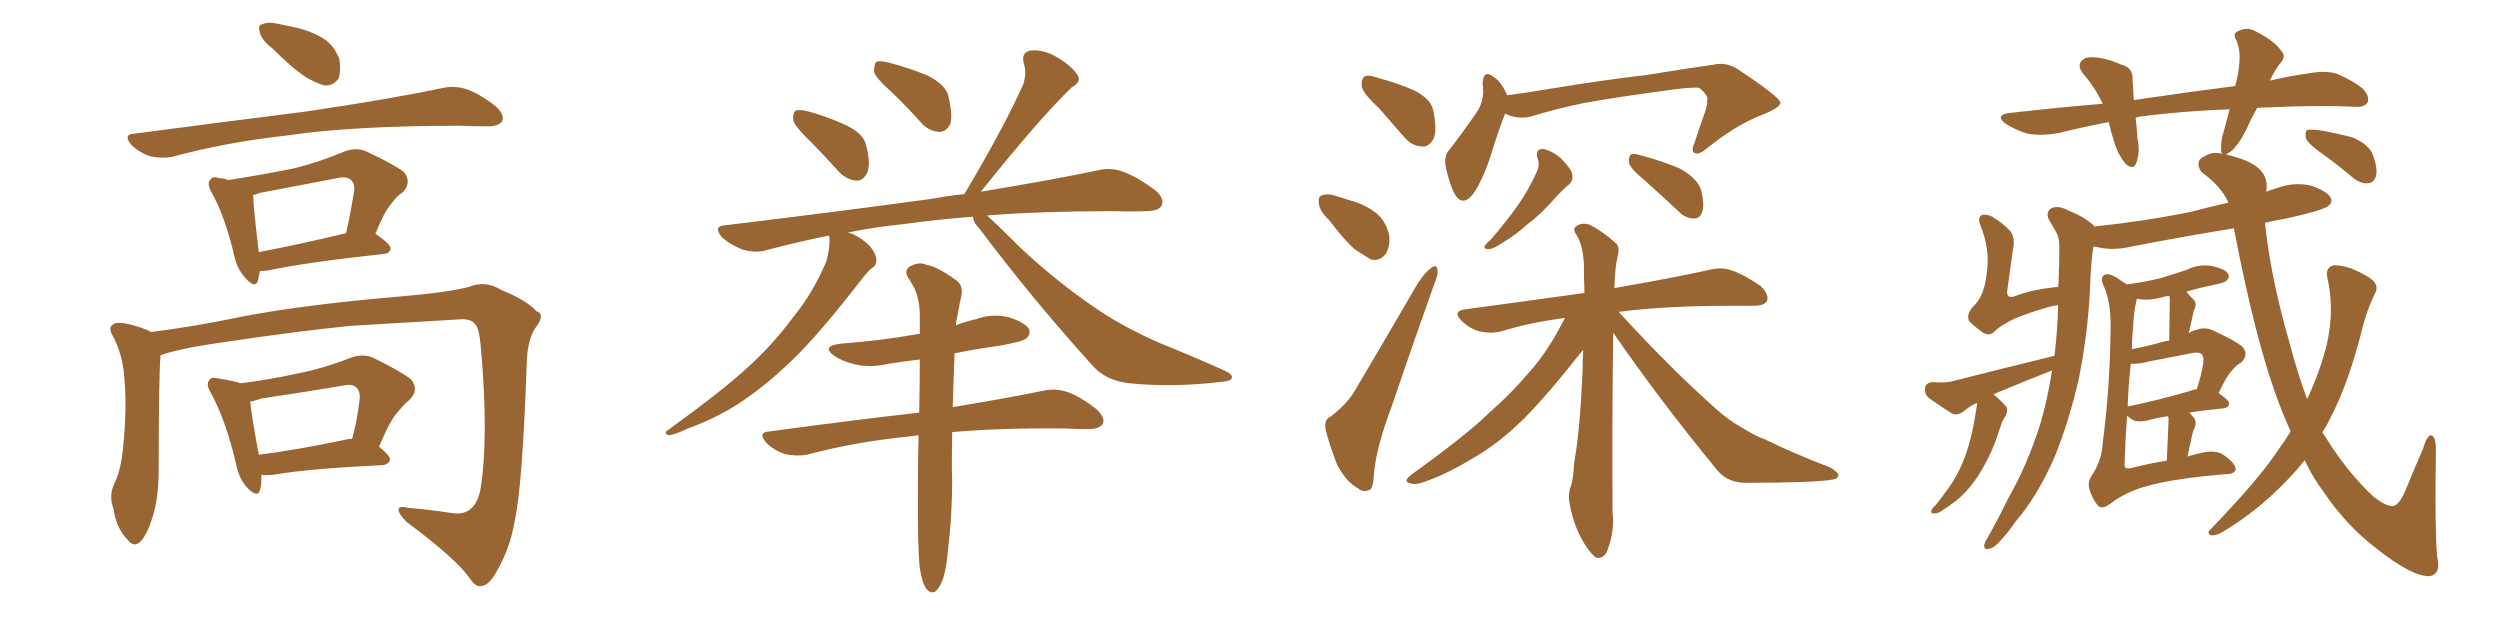 <svg xmlns="http://www.w3.org/2000/svg" xmlns:xlink="http://www.w3.org/1999/xlink" width="600" height="150"><path fill="#996633" padding="10" d="M65.33 11.57L65.33 11.57Q62.84 9.67 62.40 7.91L62.40 7.91Q61.82 6.01 62.84 5.86L62.84 5.86Q64.31 5.13 66.65 5.71L66.65 5.71Q68.26 6.01 70.17 6.45L70.17 6.45Q74.12 7.18 77.34 9.08L77.34 9.08Q80.13 10.69 81.45 14.21L81.45 14.21Q81.88 16.85 81.30 18.75L81.30 18.75Q80.13 20.65 77.78 20.51L77.78 20.51Q75.88 19.92 73.54 18.60L73.54 18.60Q70.31 16.55 65.33 11.57ZM32.23 32.08L32.23 32.08Q54.49 29.15 73.10 26.81L73.10 26.81Q94.04 23.73 106.35 21.09L106.35 21.09Q109.13 20.51 111.91 21.39L111.91 21.39Q114.99 22.41 118.95 25.49L118.95 25.49Q121.14 27.54 120.56 29.00L120.56 29.00Q119.82 30.32 117.04 30.32L117.04 30.32Q113.96 30.32 110.30 30.18L110.30 30.18Q84.38 30.18 68.85 32.52L68.85 32.52Q54.20 34.13 41.31 37.65L41.31 37.65Q38.82 38.09 36.04 37.50L36.04 37.50Q33.40 36.62 31.49 34.72L31.49 34.72Q29.44 32.23 32.23 32.08ZM62.40 65.04L62.40 65.04Q62.11 66.21 61.96 67.24L61.96 67.24Q61.23 69.58 58.59 66.36L58.59 66.36Q56.84 64.31 56.25 61.52L56.25 61.52Q54.05 52.00 50.83 46.29L50.83 46.29Q49.51 43.95 50.54 43.07L50.54 43.07Q50.98 42.19 52.73 42.77L52.73 42.77Q53.76 42.77 54.79 43.21L54.79 43.21Q63.28 41.89 70.46 40.43L70.46 40.43Q76.46 38.96 82.76 36.33L82.76 36.33Q85.55 35.30 87.89 36.33L87.89 36.33Q94.78 39.55 96.97 41.31L96.97 41.31Q98.88 43.80 96.68 46.14L96.68 46.14Q95.21 47.02 93.90 48.93L93.90 48.93Q92.29 50.68 90.09 56.10L90.09 56.10Q93.75 58.59 93.75 59.62L93.75 59.62Q93.60 60.79 92.14 60.94L92.14 60.94Q73.24 62.99 64.45 64.89L64.45 64.89Q63.28 65.04 62.40 65.04ZM62.11 60.50L62.11 60.50Q71.48 58.74 83.06 55.96L83.06 55.96Q84.08 51.42 84.96 46.14L84.96 46.14Q85.25 44.09 84.23 43.21L84.23 43.21Q83.20 42.19 80.86 42.77L80.86 42.77Q71.78 44.53 62.40 46.29L62.40 46.29Q61.23 46.73 60.64 46.88L60.64 46.88Q60.79 47.17 60.79 47.31L60.79 47.31Q60.79 49.51 62.11 60.50ZM38.53 85.25L38.53 85.25Q38.09 90.38 38.09 112.50L38.09 112.50Q38.09 119.53 36.62 124.07L36.62 124.07Q35.16 128.91 33.25 130.37L33.25 130.37Q31.79 131.25 30.47 129.35L30.47 129.35Q27.83 126.56 27.25 122.17L27.25 122.17Q26.07 118.95 27.39 116.16L27.39 116.16Q29.15 112.65 29.59 106.79L29.59 106.79Q30.47 98.00 29.88 91.26L29.88 91.26Q29.59 85.11 26.81 80.13L26.81 80.13Q25.78 78.08 27.98 77.49L27.98 77.49Q30.62 77.34 35.45 79.25L35.45 79.25Q36.04 79.54 36.18 79.69L36.18 79.69Q46.73 78.37 57.86 76.03L57.86 76.03Q73.10 73.10 95.65 71.19L95.65 71.19Q107.67 70.17 112.50 68.85L112.50 68.85Q116.60 67.24 120.26 69.58L120.26 69.58Q126.42 72.07 128.76 74.71L128.76 74.71Q131.10 75.44 128.32 78.96L128.32 78.96Q126.56 81.88 126.42 87.16L126.42 87.16Q125.39 116.89 123.49 125.24L123.49 125.24Q122.46 131.40 119.38 136.82L119.38 136.82Q117.48 140.48 115.58 140.63L115.58 140.63Q114.26 141.06 112.79 138.87L112.79 138.87Q109.57 134.18 97.56 125.24L97.56 125.24Q95.65 123.34 95.65 122.31L95.65 122.31Q95.65 121.29 98.00 121.88L98.00 121.88Q103.13 122.31 108.84 123.19L108.84 123.19Q113.96 123.78 115.28 117.63L115.28 117.63Q117.33 105.18 115.43 83.64L115.43 83.64Q114.99 78.37 113.96 77.78L113.96 77.78Q113.23 76.61 110.89 76.61L110.89 76.61Q93.31 77.64 83.94 78.22L83.94 78.22Q70.90 79.54 53.32 82.18L53.32 82.18Q44.82 83.35 39.84 84.81L39.84 84.81Q39.11 85.11 38.53 85.25ZM62.70 113.96L62.70 113.96Q62.84 116.16 62.40 117.63L62.40 117.63Q61.82 119.68 59.18 116.89L59.18 116.89Q57.28 114.70 56.69 111.47L56.69 111.47Q54.20 100.78 50.54 94.19L50.54 94.19Q49.37 92.14 50.24 91.26L50.24 91.26Q50.54 90.38 52.29 90.82L52.29 90.82Q56.25 91.41 57.71 91.99L57.71 91.99Q64.75 91.11 71.34 89.65L71.34 89.65Q77.49 88.48 84.23 85.84L84.23 85.84Q87.16 84.81 89.50 85.84L89.50 85.84Q96.39 89.21 98.73 91.11L98.73 91.11Q100.63 93.60 98.29 95.95L98.29 95.95Q96.83 97.12 95.36 99.02L95.36 99.02Q93.60 100.93 90.97 107.23L90.97 107.23Q93.60 109.28 93.60 110.30L93.60 110.30Q93.31 111.47 91.85 111.62L91.85 111.62Q73.83 112.50 65.48 113.96L65.48 113.96Q63.72 114.11 62.70 113.96ZM82.47 105.62L82.47 105.62L82.47 105.62Q83.50 105.32 84.52 105.32L84.52 105.32Q85.69 101.07 86.28 96.09L86.28 96.09Q86.57 94.04 85.55 93.02L85.55 93.02Q84.52 91.99 82.18 92.58L82.18 92.58Q72.51 94.19 62.70 95.65L62.70 95.65Q61.08 96.24 60.06 96.39L60.06 96.39Q60.35 99.76 62.11 109.13L62.11 109.13Q71.34 107.96 82.47 105.62ZM194.53 33.98L194.53 33.98Q190.87 30.47 190.43 29.00L190.43 29.00Q190.14 27.10 191.02 26.51L191.02 26.51Q191.89 26.22 194.24 26.81L194.24 26.81Q198.93 28.13 203.03 30.03L203.03 30.03Q207.28 32.08 207.86 34.86L207.86 34.86Q209.03 39.26 208.15 41.46L208.15 41.46Q207.13 43.36 205.66 43.36L205.66 43.36Q203.32 43.21 201.42 41.31L201.42 41.31Q197.75 37.21 194.53 33.98ZM214.01 22.12L214.01 22.12Q210.21 18.75 209.77 17.29L209.77 17.29Q209.77 15.38 210.35 14.79L210.35 14.79Q211.23 14.50 213.57 15.09L213.57 15.09Q218.55 16.41 222.66 18.16L222.66 18.16Q227.05 20.36 227.64 23.14L227.64 23.14Q228.66 27.54 228.08 29.74L228.08 29.74Q227.05 31.64 225.59 31.64L225.59 31.64Q223.24 31.64 221.34 29.74L221.34 29.74Q217.68 25.63 214.01 22.12ZM233.50 52.00L233.50 52.00Q224.27 52.73 217.09 53.76L217.09 53.76Q209.77 54.49 203.47 55.81L203.47 55.81Q203.91 55.96 204.49 56.10L204.49 56.10Q206.84 57.13 208.74 59.03L208.74 59.03Q210.21 60.79 210.35 62.26L210.35 62.26Q210.35 63.72 209.33 64.31L209.33 64.31Q208.45 64.89 206.98 66.80L206.98 66.80Q196.58 80.27 189.99 86.57L189.99 86.57Q182.67 93.60 175.93 97.71L175.93 97.71Q170.51 100.93 165.09 102.83L165.09 102.83Q161.72 104.44 160.40 104.44L160.40 104.44Q159.23 103.86 160.25 103.27L160.25 103.27Q174.02 93.31 179.74 87.89L179.74 87.89Q185.45 82.76 190.43 76.03L190.43 76.03Q195.12 70.31 198.34 62.70L198.34 62.70Q199.22 59.33 199.07 56.98L199.07 56.98Q198.93 56.69 198.93 56.54L198.93 56.54Q191.02 58.15 183.84 60.06L183.84 60.06Q181.49 60.79 178.27 59.91L178.27 59.91Q175.49 58.89 173.29 56.98L173.29 56.98Q170.95 54.20 174.17 54.05L174.17 54.05Q200.83 50.83 223.39 47.75L223.39 47.75Q227.34 47.02 231.45 46.58L231.45 46.58Q241.11 30.32 245.65 20.07L245.65 20.07Q246.39 17.43 245.80 15.53L245.80 15.53Q244.92 12.74 247.12 12.16L247.12 12.16Q250.49 11.72 254.00 13.92L254.00 13.92Q257.37 15.97 258.69 18.16L258.69 18.16Q259.57 19.63 257.23 20.95L257.23 20.95Q249.61 28.27 235.40 46.00L235.40 46.00Q252.39 43.21 263.53 40.87L263.53 40.87Q266.60 40.14 269.38 41.16L269.38 41.16Q272.75 42.33 277.15 45.56L277.15 45.56Q279.64 47.61 278.76 49.37L278.76 49.37Q278.03 50.68 274.95 50.68L274.95 50.68Q271.29 50.83 266.89 50.68L266.89 50.68Q250.05 50.68 236.87 51.71L236.87 51.71Q239.65 54.20 245.07 59.62L245.07 59.62Q253.42 67.38 261.91 73.24L261.91 73.24Q268.95 78.22 278.32 82.32L278.32 82.32Q286.67 85.69 293.85 88.92L293.85 88.92Q296.04 89.94 295.61 90.82L295.61 90.82Q295.31 91.55 292.53 91.70L292.53 91.70Q281.40 93.02 271.14 91.99L271.14 91.99Q265.43 91.41 262.21 87.74L262.21 87.74Q248.00 72.07 235.11 54.93L235.11 54.93Q233.64 53.47 233.50 52.00ZM220.75 136.38L220.75 136.38L220.75 136.38Q220.17 131.25 220.31 115.72L220.31 115.72Q220.31 109.72 220.46 104.44L220.46 104.44Q219.29 104.59 218.26 104.74L218.26 104.74Q205.22 106.05 193.65 109.13L193.65 109.13Q191.16 109.57 188.38 108.98L188.38 108.98Q185.74 108.11 183.84 106.20L183.84 106.20Q181.79 103.71 184.57 103.56L184.57 103.56Q203.91 100.93 220.61 99.02L220.61 99.02Q220.75 92.14 220.75 86.28L220.75 86.28Q216.94 86.72 213.28 87.30L213.28 87.30Q208.89 88.33 205.22 87.45L205.22 87.45Q202.15 86.72 200.24 85.40L200.24 85.40Q196.88 83.06 201.86 82.47L201.86 82.47Q211.38 81.74 219.73 80.27L219.73 80.27Q220.17 80.13 220.75 80.13L220.75 80.13Q220.75 77.49 220.75 75.15L220.75 75.15Q220.61 71.48 219.29 68.85L219.29 68.85Q218.55 67.68 217.97 66.65L217.97 66.65Q216.94 65.04 218.26 64.01L218.26 64.01Q220.61 62.70 222.36 63.57L222.36 63.57Q224.71 63.87 229.25 67.09L229.25 67.09Q231.30 68.41 230.71 71.04L230.71 71.04Q230.27 72.95 229.83 75.59L229.83 75.59Q229.54 76.61 229.39 78.08L229.39 78.08Q231.59 77.20 234.23 76.61L234.23 76.61Q238.18 75.15 242.29 76.17L242.29 76.17Q246.09 77.49 246.97 78.96L246.97 78.96Q247.41 80.13 246.39 81.15L246.39 81.15Q245.51 82.03 239.36 83.06L239.36 83.06Q233.94 83.79 229.10 84.81L229.10 84.81Q228.81 91.99 228.66 97.71L228.66 97.71Q241.99 95.51 250.49 93.75L250.49 93.75Q253.27 93.16 256.05 94.04L256.05 94.04Q259.13 95.07 263.09 98.14L263.09 98.14Q265.28 100.20 264.70 101.66L264.70 101.66Q263.96 102.98 261.18 102.98L261.18 102.98Q258.40 102.98 255.18 102.83L255.18 102.83Q239.65 102.69 228.52 103.71L228.52 103.71Q228.37 111.77 228.52 115.28L228.52 115.28Q228.52 123.78 227.49 132.28L227.49 132.28Q227.05 137.11 226.17 139.31L226.17 139.31Q225.29 141.50 224.27 142.09L224.27 142.09Q223.24 142.38 222.36 141.36L222.36 141.36Q221.34 140.04 220.75 136.38ZM331.05 26.07L331.05 26.07Q327.25 22.56 326.81 20.80L326.81 20.80Q326.66 18.90 327.54 18.31L327.54 18.31Q328.56 17.87 330.91 18.75L330.91 18.75Q335.30 19.92 339.40 21.68L339.40 21.68Q343.36 23.73 343.95 26.37L343.95 26.37Q344.97 31.05 344.09 33.25L344.09 33.25Q342.92 35.30 341.46 35.16L341.46 35.16Q338.96 35.16 337.06 32.96L337.06 32.96Q333.84 29.30 331.05 26.07ZM319.04 52.88L319.04 52.88Q316.70 50.68 316.55 48.93L316.55 48.93Q316.26 47.02 317.29 46.88L317.29 46.88Q318.75 46.29 321.09 47.17L321.09 47.17Q322.41 47.61 323.88 48.05L323.88 48.05Q327.25 48.93 329.88 50.83L329.88 50.83Q332.52 52.73 333.40 56.40L333.40 56.40Q333.69 58.89 332.67 60.79L332.67 60.79Q331.20 62.84 329.00 62.26L329.00 62.26Q327.25 61.23 325.05 59.77L325.05 59.77Q322.71 57.71 319.04 52.88ZM319.48 99.90L319.48 99.90Q323.58 96.68 325.34 93.46L325.34 93.46Q332.37 81.59 340.28 67.97L340.28 67.97Q342.04 65.33 343.51 64.31L343.51 64.31Q344.82 63.28 344.97 64.75L344.97 64.75Q345.26 65.77 344.24 68.12L344.24 68.12Q339.26 82.03 333.84 98.00L333.84 98.00Q330.32 107.37 329.74 113.67L329.74 113.67Q329.59 117.48 328.56 117.63L328.56 117.63Q326.95 118.21 325.93 117.19L325.93 117.19Q323.14 115.72 320.95 111.62L320.95 111.62Q319.04 106.79 318.16 103.13L318.16 103.13Q317.72 100.49 319.48 99.90ZM361.23 27.25L361.23 27.25Q359.77 30.91 357.86 37.06L357.86 37.06Q356.10 42.63 353.76 46.29L353.76 46.29Q350.98 49.95 349.07 46.44L349.07 46.44Q347.90 44.24 347.02 40.28L347.02 40.28Q346.44 37.35 347.90 35.89L347.90 35.89Q351.71 30.91 354.49 26.81L354.49 26.81Q355.81 24.90 355.96 22.12L355.96 22.12Q355.96 20.95 355.81 19.92L355.81 19.92Q356.10 16.55 358.45 18.46L358.45 18.46Q360.21 19.48 361.67 22.71L361.67 22.71Q361.67 22.71 361.67 22.85L361.67 22.85Q366.50 22.27 371.48 21.39L371.48 21.39Q385.84 19.04 395.07 18.02L395.07 18.02Q404.00 16.55 411.18 15.53L411.18 15.53Q414.40 14.79 417.19 16.70L417.19 16.70Q427.15 23.29 427.29 24.61L427.29 24.61Q427.44 25.78 422.61 27.69L422.61 27.69Q416.60 30.03 409.86 35.45L409.86 35.45Q407.81 37.21 406.79 36.77L406.79 36.77Q405.76 36.33 406.64 34.42L406.64 34.42Q407.96 30.32 409.28 26.66L409.28 26.66Q409.86 24.76 409.72 24.17L409.72 24.17Q410.16 23.00 407.81 21.09L407.81 21.09Q406.05 20.80 399.02 21.83L399.02 21.83Q387.16 23.44 379.98 24.76L379.98 24.76Q373.54 26.07 367.38 27.98L367.38 27.98Q364.01 28.71 361.23 27.25ZM368.99 37.94L368.99 37.94Q368.41 35.74 370.31 35.74L370.31 35.74Q372.22 36.04 374.56 37.94L374.56 37.94Q377.20 40.58 377.34 41.89L377.34 41.89Q377.64 43.21 376.61 44.24L376.61 44.24Q375.44 45.12 373.68 47.02L373.68 47.02Q369.87 51.42 366.65 53.76L366.65 53.76Q363.57 56.54 361.23 57.86L361.23 57.86Q358.45 59.77 357.42 59.77L357.42 59.77Q355.96 59.91 356.40 58.89L356.40 58.89Q356.84 58.30 357.86 57.42L357.86 57.42Q361.52 53.17 364.31 49.22L364.31 49.22Q367.09 45.26 368.99 40.87L368.99 40.87Q369.58 39.40 368.99 37.94ZM394.48 43.07L394.48 43.07Q391.41 40.58 390.97 39.11L390.97 39.11Q390.82 37.65 391.41 37.06L391.41 37.06Q392.14 36.77 394.04 37.35L394.04 37.35Q399.02 38.67 403.13 40.43L403.13 40.43Q407.37 42.77 408.25 45.56L408.25 45.56Q409.13 49.07 408.54 50.83L408.54 50.83Q407.96 52.44 406.64 52.44L406.64 52.44Q404.59 52.44 403.13 50.98L403.13 50.98Q398.58 46.73 394.48 43.07ZM387.16 79.83L387.16 79.83L387.16 79.83Q387.16 80.57 387.16 81.45L387.16 81.45Q386.87 100.34 387.01 122.90L387.01 122.90Q387.60 127.44 385.69 132.28L385.69 132.28Q384.96 134.03 383.20 133.89L383.20 133.89Q382.03 133.30 380.27 130.52L380.27 130.52Q377.78 126.56 376.76 121.14L376.76 121.14Q376.32 119.24 376.76 117.33L376.76 117.33Q377.64 115.28 377.78 111.18L377.78 111.18Q379.25 103.13 379.83 88.48L379.83 88.48Q379.83 85.84 379.98 83.94L379.98 83.94Q378.52 85.69 375.73 89.21L375.73 89.21Q368.41 98.14 363.87 102.25L363.87 102.25Q358.74 107.08 352.44 110.60L352.44 110.60Q346.58 114.11 341.16 115.87L341.16 115.87Q339.40 116.46 338.09 115.87L338.09 115.87Q336.77 115.43 338.67 113.96L338.67 113.96Q352.29 104.15 357.28 99.17L357.28 99.17Q362.70 94.48 367.24 89.06L367.24 89.06Q371.48 84.38 375.59 76.32L375.59 76.32Q367.38 77.34 360.21 79.54L360.21 79.54Q357.86 80.13 355.08 79.54L355.08 79.54Q352.59 78.81 350.68 76.90L350.68 76.90Q348.63 74.71 351.42 74.27L351.42 74.27Q366.65 72.22 380.27 70.31L380.27 70.31Q380.13 66.36 380.13 63.13L380.13 63.13Q379.83 58.74 378.37 56.40L378.37 56.40Q377.34 54.93 378.22 54.35L378.22 54.35Q379.54 53.32 381.45 53.91L381.45 53.91Q384.23 55.22 387.74 58.30L387.74 58.30Q388.77 59.18 388.33 61.08L388.33 61.08Q387.60 63.87 387.45 69.14L387.45 69.14Q401.81 66.65 410.30 64.75L410.30 64.75Q413.23 64.01 415.58 64.89L415.58 64.89Q418.65 65.92 422.61 68.70L422.61 68.70Q424.66 70.75 424.07 72.22L424.07 72.22Q423.49 73.39 420.70 73.39L420.70 73.39Q418.21 73.39 415.43 73.39L415.43 73.39Q399.46 73.39 388.48 74.85L388.48 74.85Q401.22 88.77 412.35 98.58L412.35 98.58Q414.84 100.78 417.92 102.54L417.92 102.54Q421.73 104.88 423.63 105.47L423.63 105.47Q430.81 108.98 439.31 112.21L439.31 112.21Q441.36 113.53 441.21 114.11L441.21 114.11Q441.06 114.99 439.60 115.14L439.60 115.14Q434.77 115.87 419.38 115.87L419.38 115.87Q414.84 116.02 412.21 112.94L412.21 112.94Q398.14 95.80 387.16 79.83ZM525 109.57L525 109.57Q526.32 109.13 528.22 108.69L528.22 108.69Q531.59 107.96 533.35 108.98L533.35 108.98Q536.43 111.04 536.57 112.50L536.57 112.50Q536.57 113.82 533.94 113.82L533.94 113.82Q521.78 114.84 515.48 116.60L515.48 116.60Q510.06 118.07 506.54 120.85L506.54 120.85Q504.64 122.31 503.61 121.44L503.61 121.44Q502.59 120.41 501.71 118.21L501.71 118.21Q500.83 115.87 501.86 114.40L501.86 114.40Q504.49 110.45 504.64 106.35L504.64 106.35Q506.40 93.16 506.54 78.96L506.54 78.96Q506.69 72.36 504.79 68.41L504.79 68.41Q504.05 66.65 504.93 66.06L504.93 66.06Q505.81 65.33 508.01 66.65L508.01 66.65Q509.47 67.68 510.50 68.26L510.50 68.26Q514.75 67.68 518.41 66.80L518.41 66.80Q521.78 65.77 524.85 64.75L524.85 64.75Q527.78 63.28 531.01 63.87L531.01 63.87Q534.08 64.60 534.67 65.63L534.67 65.63Q535.25 66.50 534.38 67.38L534.38 67.38Q533.94 67.82 531.15 68.41L531.15 68.41Q527.49 69.14 524.71 70.02L524.71 70.02Q525.59 71.04 526.61 72.07L526.61 72.07Q527.34 72.95 526.46 74.71L526.46 74.71Q526.32 75 526.32 75.44L526.32 75.44Q525.88 77.34 525.29 79.98L525.29 79.98Q526.03 79.39 526.90 79.25L526.90 79.25Q529.10 78.37 531.01 79.25L531.01 79.25Q536.43 81.74 538.18 83.20L538.18 83.20Q539.79 85.11 537.89 87.01L537.89 87.01Q536.72 87.60 535.69 88.92L535.69 88.92Q534.38 90.23 532.47 94.34L532.47 94.34Q534.96 96.09 534.96 96.68L534.96 96.68Q534.96 97.85 533.64 98.00L533.64 98.00Q528.96 98.44 525.44 99.02L525.44 99.02Q526.03 99.76 526.61 100.34L526.61 100.34Q527.34 101.51 526.46 103.27L526.46 103.27Q526.32 103.56 526.17 104.15L526.17 104.15Q525.59 106.79 525 109.57ZM520.46 100.49L520.46 100.49Q520.46 100.05 520.31 99.90L520.31 99.90Q517.24 100.34 515.33 100.93L515.33 100.93Q513.87 101.22 512.55 101.07L512.55 101.07Q511.38 100.63 510.50 99.76L510.50 99.76Q510.06 105.62 509.91 111.04L509.91 111.04Q509.77 112.21 510.35 112.35L510.35 112.35Q510.79 112.50 511.38 112.35L511.38 112.35Q516.06 111.18 519.73 110.60L519.73 110.60Q519.87 110.60 520.02 110.60L520.02 110.60Q520.46 101.51 520.46 100.49ZM525.88 93.75L525.88 93.75Q526.32 93.46 527.20 93.46L527.20 93.46Q528.22 90.53 528.81 87.01L528.81 87.01Q528.96 85.55 528.37 84.96L528.37 84.96Q527.78 84.52 526.46 84.67L526.46 84.67Q521.34 85.69 515.92 86.72L515.92 86.72Q513.13 87.45 511.38 87.30L511.38 87.30Q510.79 92.72 510.64 97.71L510.64 97.71Q510.79 97.41 511.38 97.41L511.38 97.41Q517.82 96.09 525.88 93.75ZM519.14 82.03L519.14 82.03Q519.58 81.88 520.61 81.74L520.61 81.74Q520.75 72.95 520.75 71.92L520.75 71.92Q520.75 71.19 520.61 71.04L520.61 71.04Q519.87 71.04 519.43 71.19L519.43 71.19Q516.06 72.22 513.28 71.78L513.28 71.78Q512.99 71.63 512.84 71.78L512.84 71.78Q512.70 71.92 512.70 72.36L512.70 72.36Q512.11 74.71 511.96 78.37L511.96 78.37Q511.67 81.01 511.67 83.79L511.67 83.79Q515.48 83.06 519.14 82.03ZM557.37 36.91L557.37 36.91Q554.00 34.57 553.42 33.25L553.42 33.25Q553.13 31.79 553.71 31.20L553.71 31.20Q554.44 31.05 556.35 31.20L556.35 31.20Q560.60 31.93 564.55 32.96L564.55 32.96Q568.36 34.57 569.38 36.91L569.38 36.91Q570.70 40.28 570.26 42.19L570.26 42.19Q569.82 43.80 568.51 43.95L568.51 43.95Q566.75 44.24 564.84 42.77L564.84 42.77Q561.04 39.55 557.37 36.91ZM541.70 25.93L541.70 25.93L541.70 25.93Q540.23 28.56 539.21 30.91L539.21 30.91Q537.16 35.01 535.25 36.47L535.25 36.47Q534.38 36.91 534.23 37.06L534.23 37.06Q535.55 37.35 537.30 37.94L537.30 37.94Q544.92 40.28 543.90 46.00L543.90 46.00Q545.07 45.56 546.53 45.12L546.53 45.12Q550.49 43.65 554.59 44.53L554.59 44.53Q558.40 45.85 559.28 47.31L559.28 47.31Q560.01 48.49 558.69 49.51L558.69 49.51Q557.23 50.54 548.73 52.44L548.73 52.44Q545.95 52.88 543.60 53.47L543.60 53.47Q543.75 54.79 543.90 56.10L543.90 56.10Q545.36 67.97 549.46 82.18L549.46 82.18Q551.37 89.50 553.71 95.80L553.71 95.80Q557.08 88.48 558.54 82.18L558.54 82.18Q560.30 73.97 558.54 66.50L558.54 66.50Q558.11 64.31 559.86 63.72L559.86 63.72Q561.18 63.43 564.40 64.45L564.40 64.45Q568.80 66.36 569.82 67.68L569.82 67.68Q570.85 68.99 569.97 70.46L569.97 70.46Q568.07 74.41 567.04 78.52L567.04 78.52Q563.67 91.99 559.28 100.34L559.28 100.34Q558.40 102.25 557.37 103.71L557.37 103.71Q557.67 104.30 558.11 104.88L558.11 104.88Q563.38 113.38 569.68 119.24L569.68 119.24Q572.75 121.58 574.22 121.44L574.22 121.44Q575.83 121.44 577.59 117.04L577.59 117.04Q579.35 112.65 581.54 107.67L581.54 107.67Q582.42 104.59 583.45 104.44L583.45 104.44Q584.62 104.74 584.62 107.96L584.62 107.96Q584.33 127.00 584.91 133.59L584.91 133.59Q585.94 137.70 583.15 138.28L583.15 138.28Q578.91 138.43 570.41 131.69L570.41 131.69Q563.09 126.12 557.67 118.07L557.67 118.07Q555.03 114.55 553.13 110.45L553.13 110.45Q550.93 113.23 548.58 115.58L548.58 115.58Q541.55 122.90 533.06 127.88L533.06 127.88Q531.59 128.61 530.57 128.47L530.57 128.47Q529.54 128.03 530.57 127.00L530.57 127.00Q541.99 115.14 546.39 108.54L546.39 108.54Q548.29 105.91 549.76 103.56L549.76 103.56Q547.71 99.02 545.95 94.04L545.95 94.04Q540.97 79.98 536.13 54.79L536.13 54.79Q523.54 56.84 511.52 59.18L511.52 59.18Q507.13 60.21 503.47 59.33L503.47 59.33Q502.88 59.18 502.44 59.18L502.44 59.18Q502.15 60.79 502.00 62.26L502.00 62.26Q501.71 66.06 501.56 70.17L501.56 70.17Q500.98 80.86 498.78 91.55L498.78 91.55Q496.44 101.37 493.21 109.42L493.21 109.42Q489.11 118.95 483.69 125.24L483.69 125.24Q482.23 127.44 480.47 129.35L480.47 129.35Q478.71 131.54 477.39 131.69L477.39 131.69Q476.07 132.13 476.22 130.66L476.22 130.66Q476.51 129.79 477.10 128.91L477.10 128.91Q479.59 124.51 481.93 119.68L481.93 119.68Q486.62 111.47 489.70 101.66L489.70 101.66Q491.46 95.65 492.48 88.92L492.48 88.92Q485.74 91.55 479.44 94.19L479.44 94.19Q478.86 94.48 478.42 94.63L478.42 94.63Q480.62 96.39 481.64 97.85L481.64 97.85Q481.93 99.17 480.91 100.49L480.91 100.49Q480.47 101.22 480.32 101.81L480.32 101.81Q479.88 102.98 479.44 104.44L479.44 104.44Q478.27 107.96 476.51 111.18L476.51 111.18Q474.90 114.26 473.00 116.60L473.00 116.60Q470.65 119.53 468.31 121.00L468.31 121.00Q467.72 121.58 466.85 122.02L466.85 122.02Q465.23 123.34 464.21 123.19L464.21 123.19Q463.18 123.34 463.62 122.31L463.62 122.31Q463.92 121.73 464.50 121.29L464.50 121.29Q465.82 119.68 466.85 118.21L466.85 118.21Q469.04 115.43 470.51 112.21L470.51 112.21Q471.68 109.72 472.56 106.64L472.56 106.64Q473.44 103.56 474.02 99.90L474.02 99.90Q474.32 98.29 474.46 97.27L474.46 97.27Q474.46 96.83 474.46 96.68L474.46 96.68Q472.56 97.56 471.09 98.88L471.09 98.88Q469.63 99.76 468.60 99.32L468.60 99.32Q465.09 97.12 462.74 95.36L462.74 95.36Q461.87 94.48 462.01 93.02L462.01 93.02Q462.30 91.85 463.77 91.70L463.77 91.70Q466.99 91.99 468.90 91.41L468.90 91.41Q481.64 88.18 493.07 85.40L493.07 85.40Q493.80 79.54 493.95 73.24L493.95 73.24Q492.48 73.39 490.72 73.97L490.72 73.97Q487.06 75 483.54 76.46L483.54 76.46Q479.88 78.22 478.56 79.69L478.56 79.69Q477.39 80.71 475.93 79.83L475.93 79.83Q474.02 78.52 472.56 77.05L472.56 77.05Q471.83 75.29 473.73 73.39L473.73 73.39Q476.22 71.04 476.81 65.63L476.81 65.63Q477.69 59.91 475.34 54.20L475.34 54.20Q474.46 52.00 475.78 51.56L475.78 51.56Q477.10 51.42 478.13 52.00L478.13 52.00Q480.76 53.61 482.52 55.52L482.52 55.52Q483.69 57.13 483.11 59.91L483.11 59.91Q482.37 64.89 481.79 69.43L481.79 69.43Q481.35 71.63 483.25 71.19L483.25 71.19Q487.79 69.43 493.95 68.85L493.95 68.85Q494.09 67.68 494.09 66.65L494.09 66.65Q494.24 62.40 494.24 59.18L494.24 59.18Q494.24 56.84 493.36 55.52L493.36 55.52Q492.33 53.76 491.75 52.73L491.75 52.73Q490.87 50.98 492.33 49.95L492.33 49.95Q494.09 49.22 496.44 50.54L496.44 50.54Q500.54 52.15 502.73 54.35L502.73 54.35Q515.19 53.03 525.88 50.83L525.88 50.83Q530.27 49.66 534.81 48.63L534.81 48.63Q533.20 44.82 528.22 41.16L528.22 41.16Q526.61 38.38 529.39 37.35L529.39 37.35Q531.01 36.33 533.35 36.91L533.35 36.91Q533.06 36.62 533.06 36.04L533.06 36.04Q532.91 33.98 533.79 31.20L533.79 31.20Q534.52 28.56 535.11 26.22L535.11 26.22Q523.68 26.66 513.57 27.98L513.57 27.98Q512.99 28.13 512.55 28.27L512.55 28.27Q512.84 30.62 512.99 33.25L512.99 33.25Q513.72 36.33 512.70 39.11L512.70 39.11Q512.11 40.87 510.21 39.40L510.21 39.40Q508.45 37.35 507.57 34.57L507.57 34.57Q506.69 31.93 506.10 29.30L506.10 29.30Q499.95 30.47 494.09 31.93L494.09 31.93Q489.84 32.67 486.62 32.08L486.62 32.08Q483.98 31.35 481.20 29.59L481.20 29.59Q478.71 27.54 482.37 27.10L482.37 27.10Q494.09 25.78 504.64 24.90L504.64 24.90Q502.88 21.09 500.10 17.87L500.10 17.87Q497.90 15.23 500.54 13.92L500.54 13.92Q502.15 13.48 504.79 14.06L504.79 14.06Q506.84 14.50 509.18 15.53L509.18 15.53Q511.96 16.26 511.82 19.04L511.82 19.04Q511.96 21.24 512.11 24.02L512.11 24.02Q524.85 22.12 536.43 20.65L536.43 20.65Q537.30 17.58 537.45 14.94L537.45 14.94Q537.74 12.01 536.72 9.67L536.72 9.67Q535.69 8.06 537.16 7.47L537.16 7.47Q539.36 6.30 541.55 7.62L541.55 7.62Q546.09 9.96 547.56 12.30L547.56 12.30Q548.88 13.62 546.97 15.53L546.97 15.53Q545.65 17.43 544.78 19.34L544.78 19.34Q549.76 18.16 554.30 17.58L554.30 17.58Q558.11 16.85 560.89 17.72L560.89 17.72Q564.70 19.34 567.04 21.24L567.04 21.24Q568.80 23.14 568.21 24.61L568.21 24.61Q567.33 25.78 565.43 25.63L565.43 25.63Q556.64 25.20 544.19 25.78L544.19 25.78Q542.72 25.78 541.70 25.93Z"/></svg>